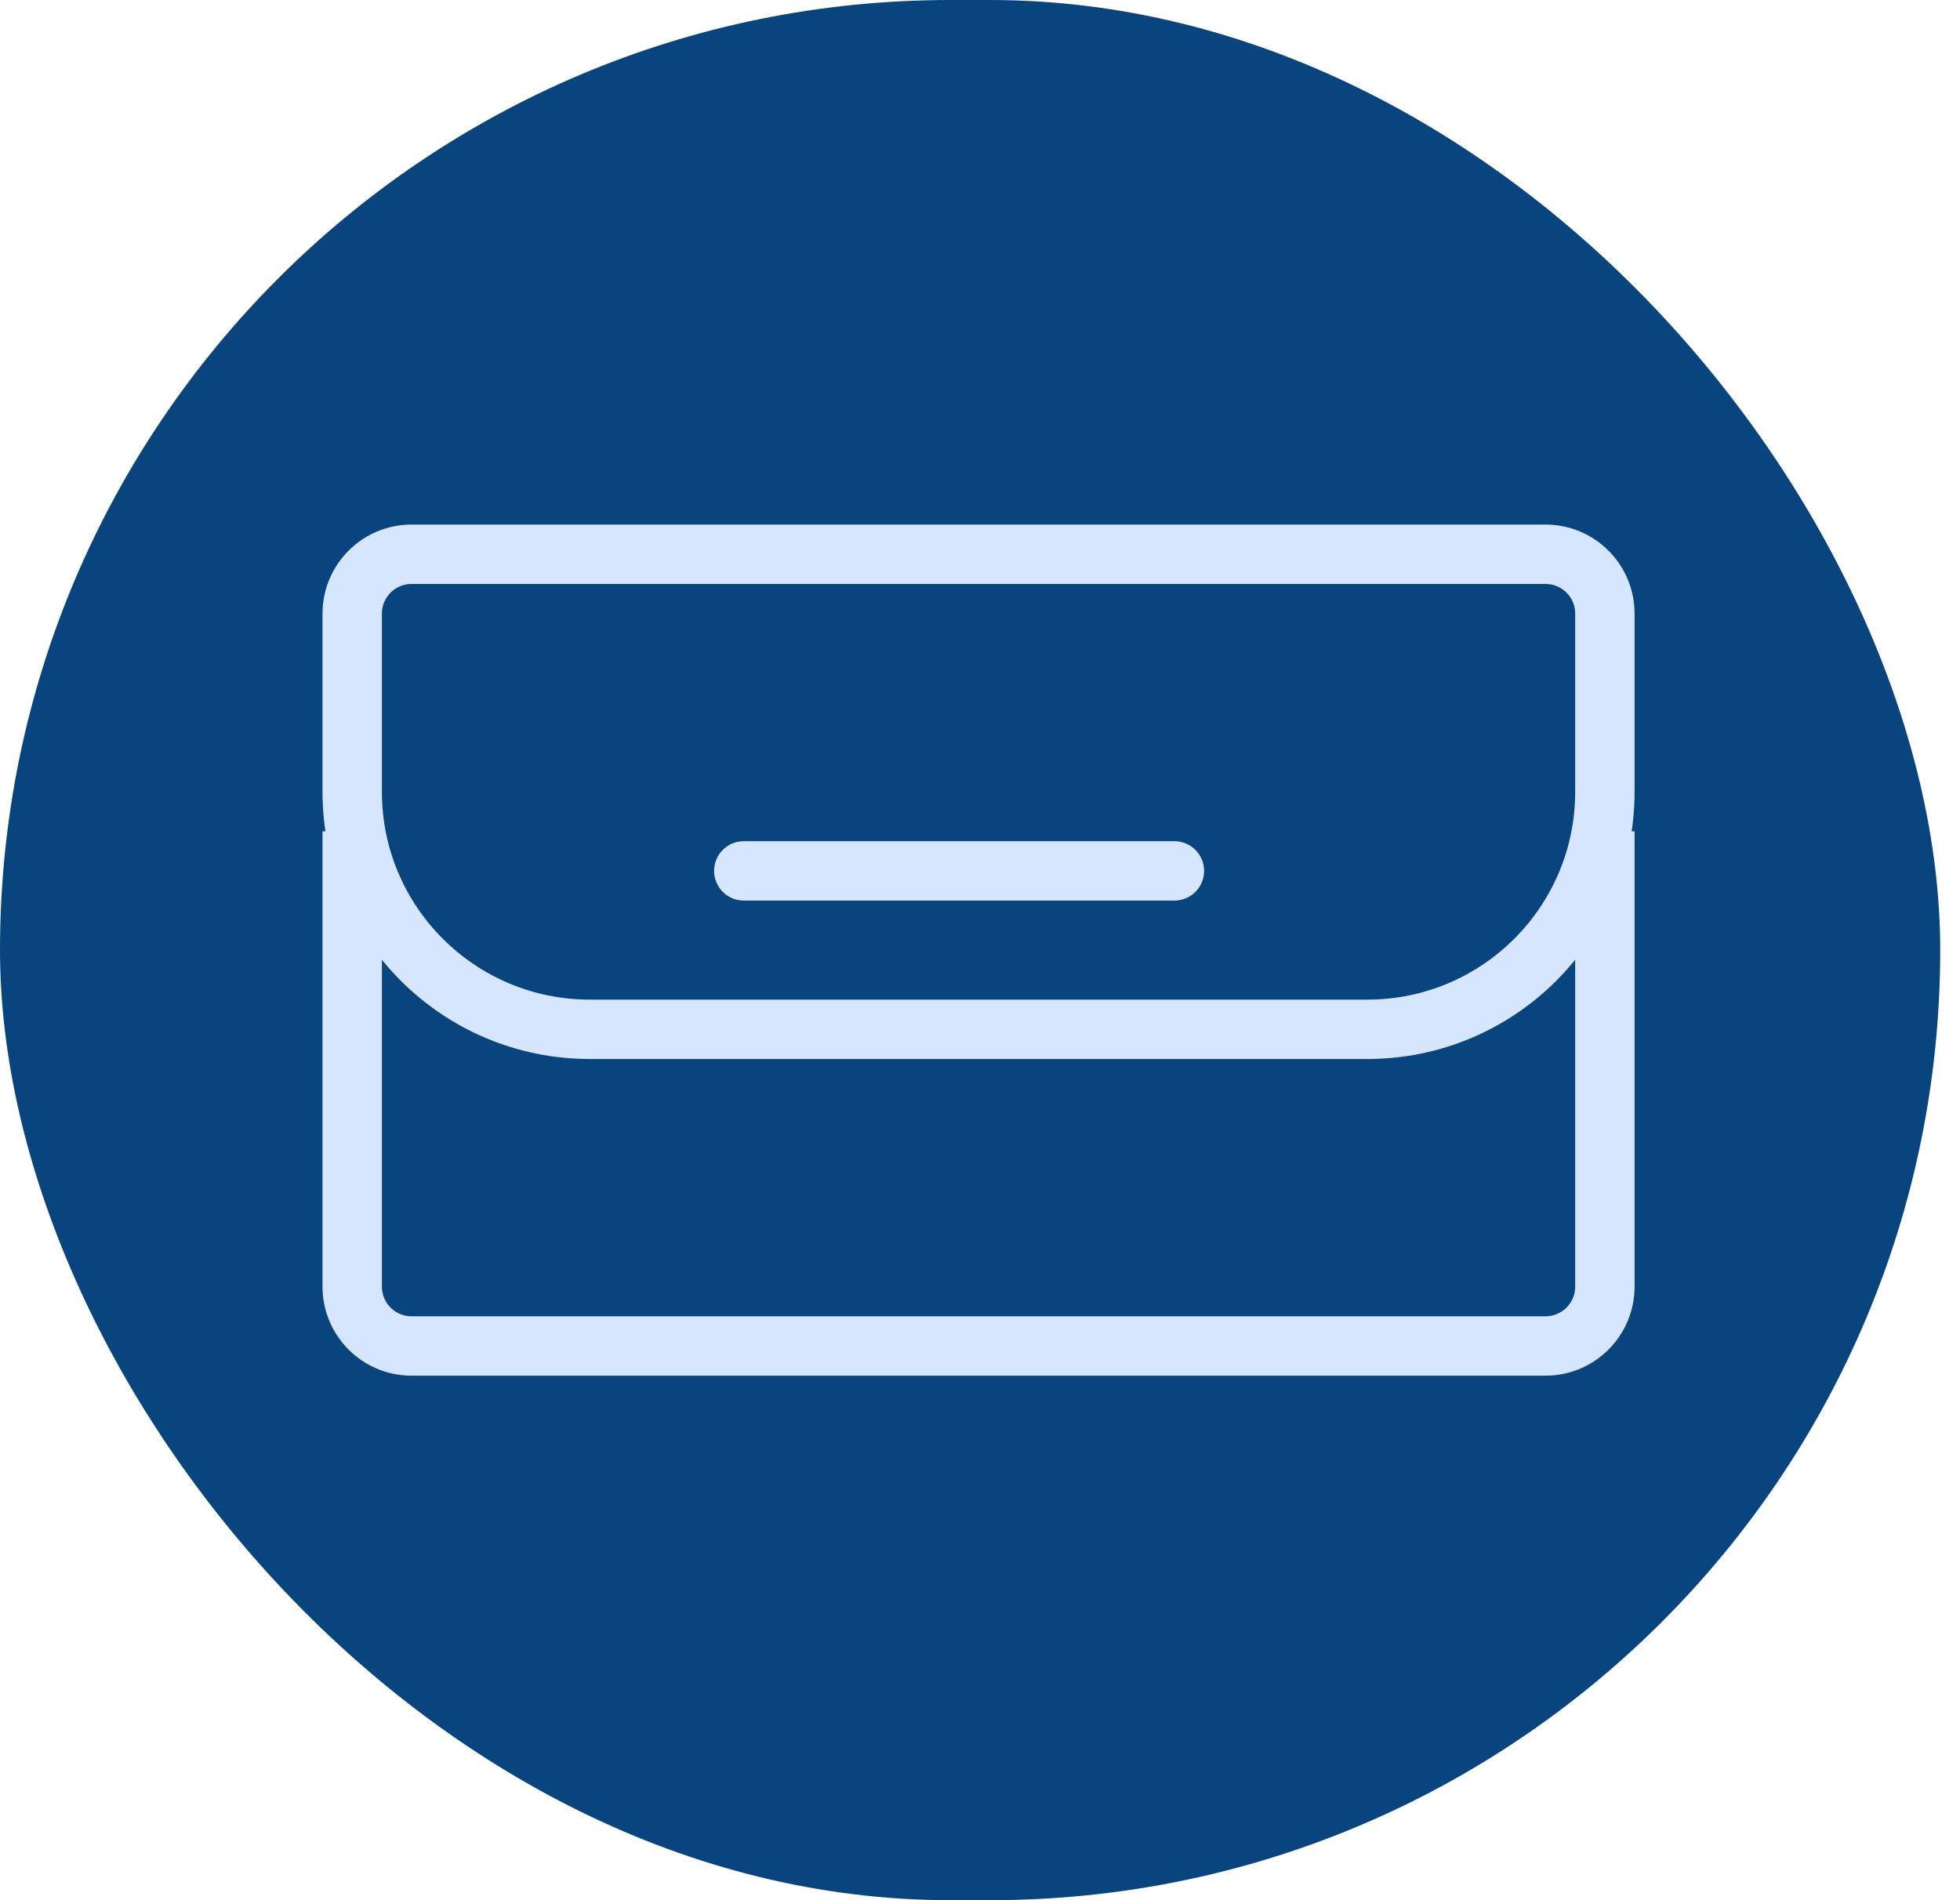 <svg xmlns="http://www.w3.org/2000/svg" fill="none" viewBox="0 0 33 32" height="32" width="33">
<rect fill="#08457E" rx="16" height="32" width="32.667"></rect>
<path stroke="#D7E6FF" d="M5.93 10.334C5.93 9.781 6.377 9.334 6.93 9.334H26.021C26.573 9.334 27.021 9.781 27.021 10.334V13.334C27.021 15.543 25.23 17.334 23.021 17.334H9.93C7.721 17.334 5.93 15.543 5.93 13.334V10.334Z"></path>
<path stroke="#D7E6FF" d="M5.93 14V21.667C5.93 22.219 6.377 22.667 6.93 22.667H26.021C26.573 22.667 27.021 22.219 27.021 21.667V14"></path>
<path stroke-linecap="round" stroke="#D7E6FF" d="M12.523 14.666H19.773"></path>
</svg>
